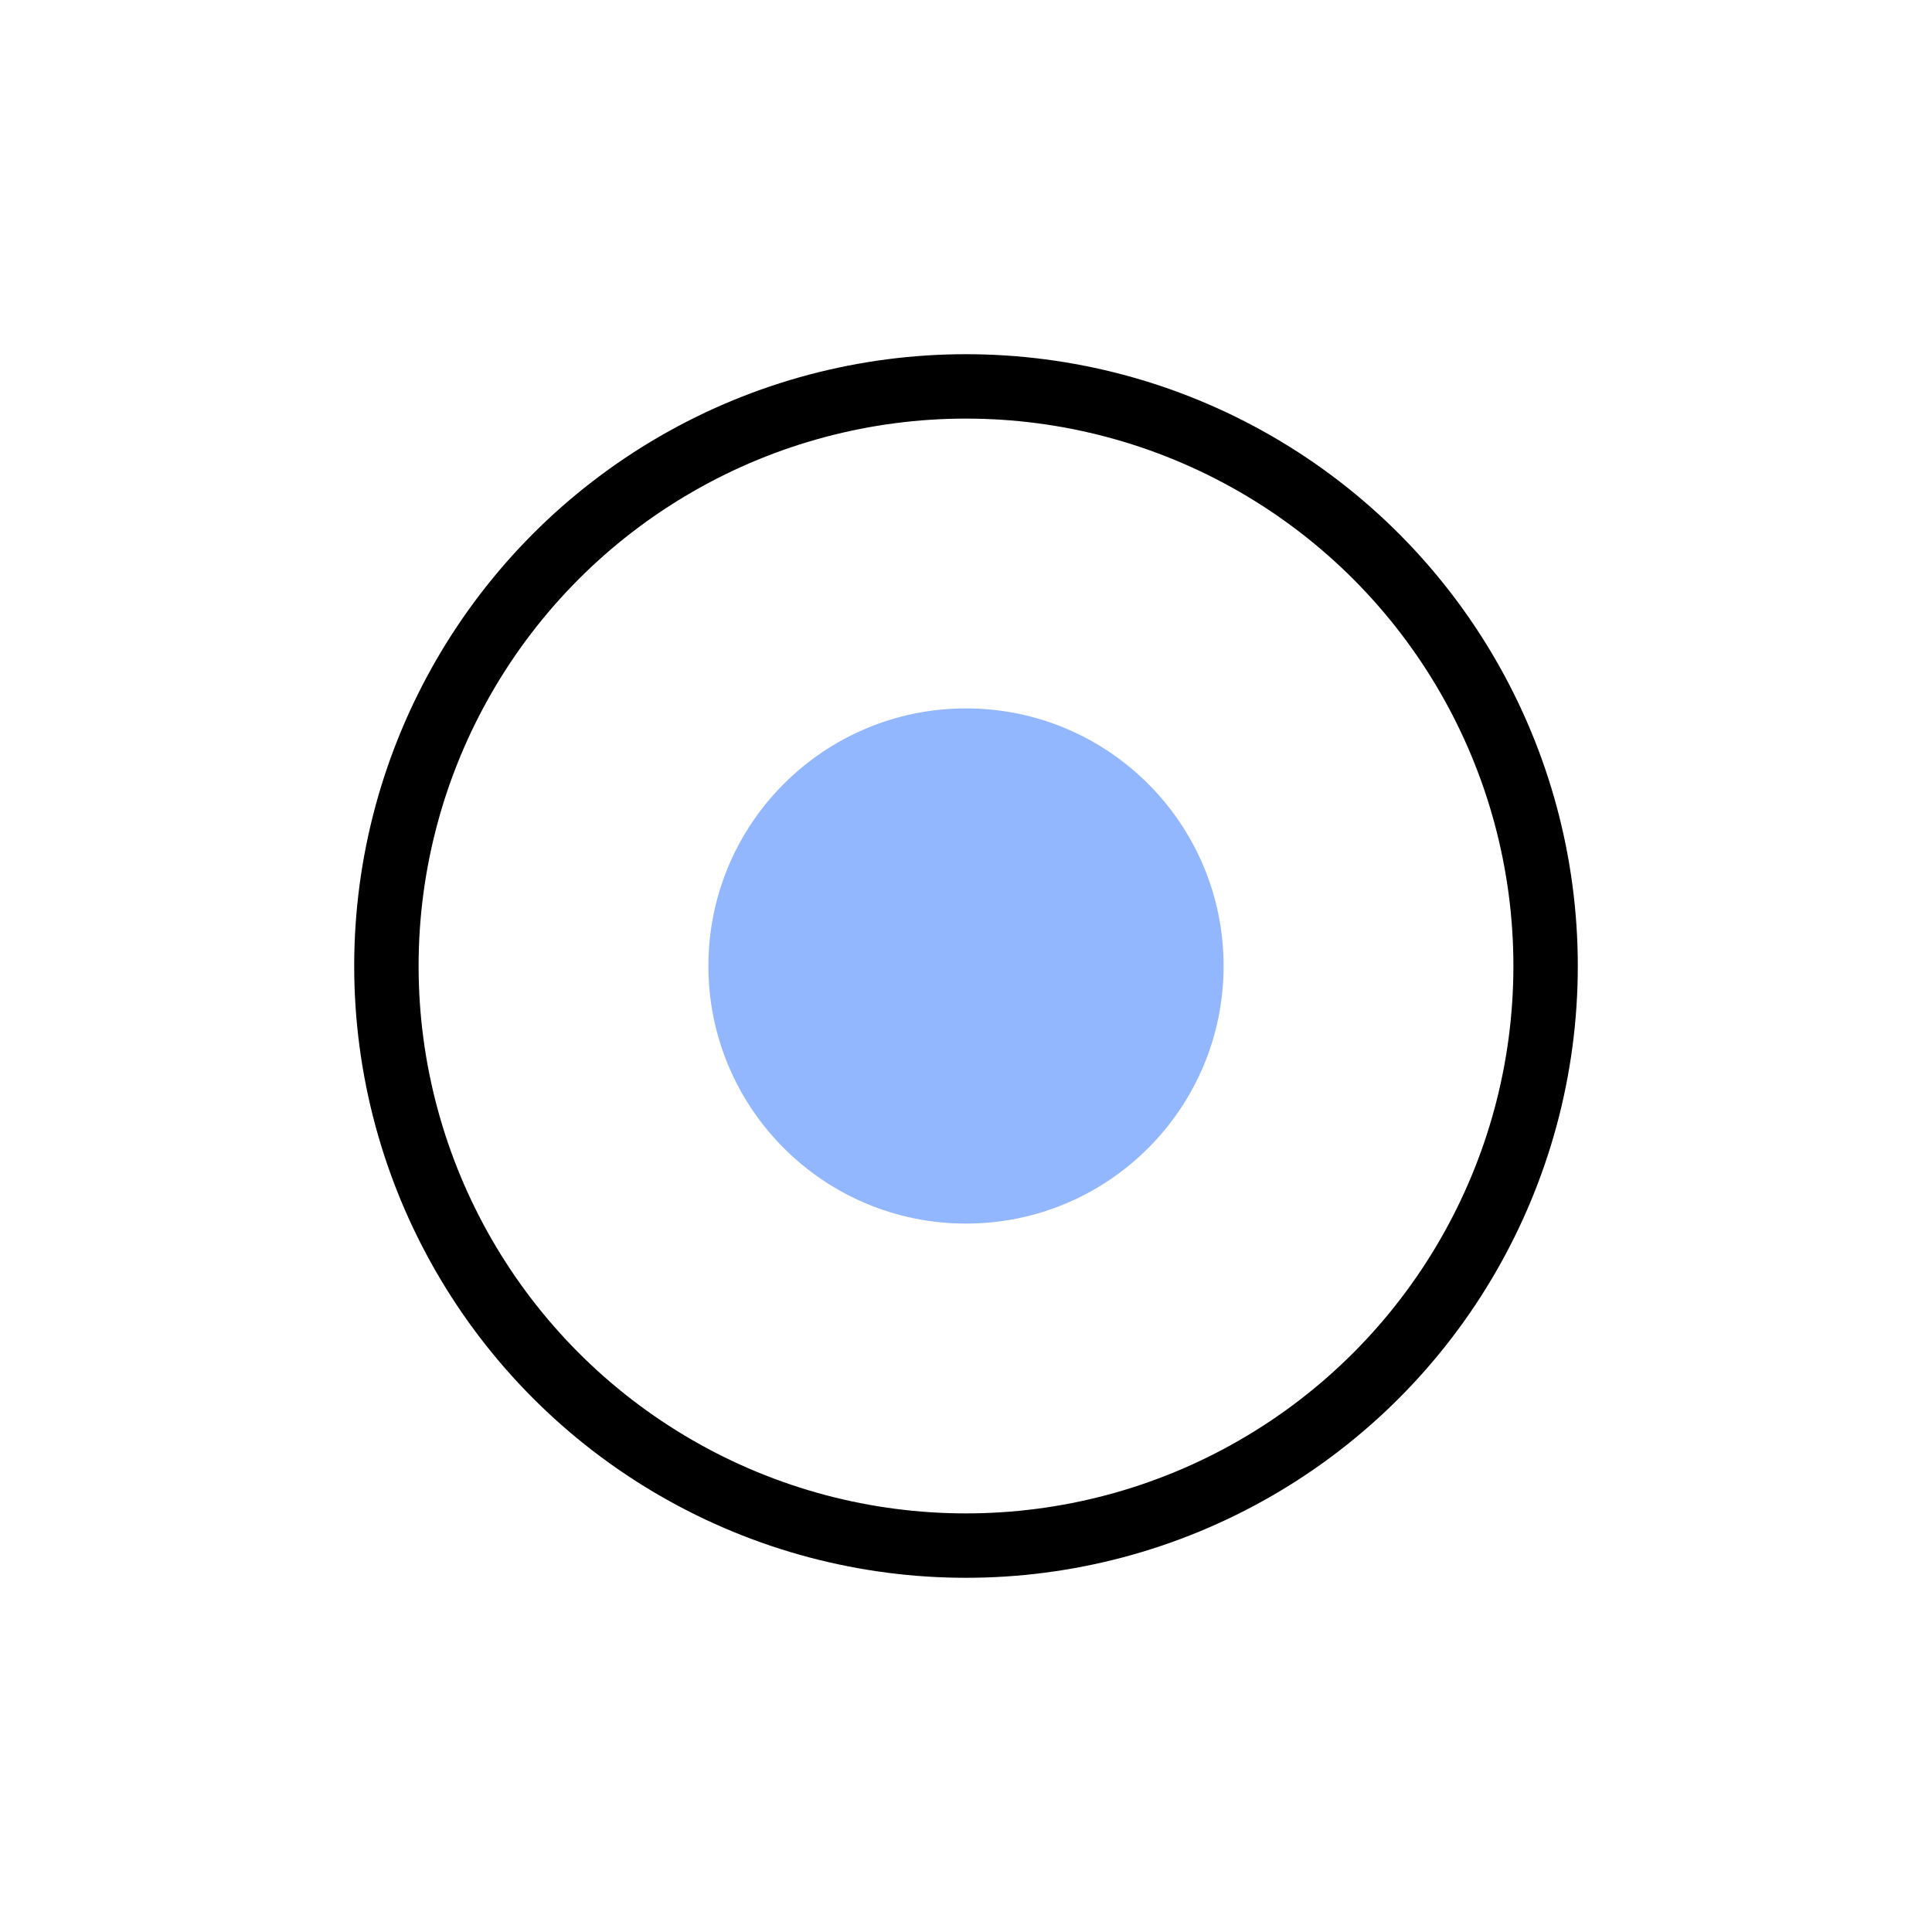 <svg width="60" height="60" viewBox="0 0 60 60" fill="none" xmlns="http://www.w3.org/2000/svg">
<circle cx="30" cy="30" r="18" stroke="black" stroke-width="2"/>
<circle cx="30" cy="30" r="8" fill="#92B7FF"/>
</svg>
